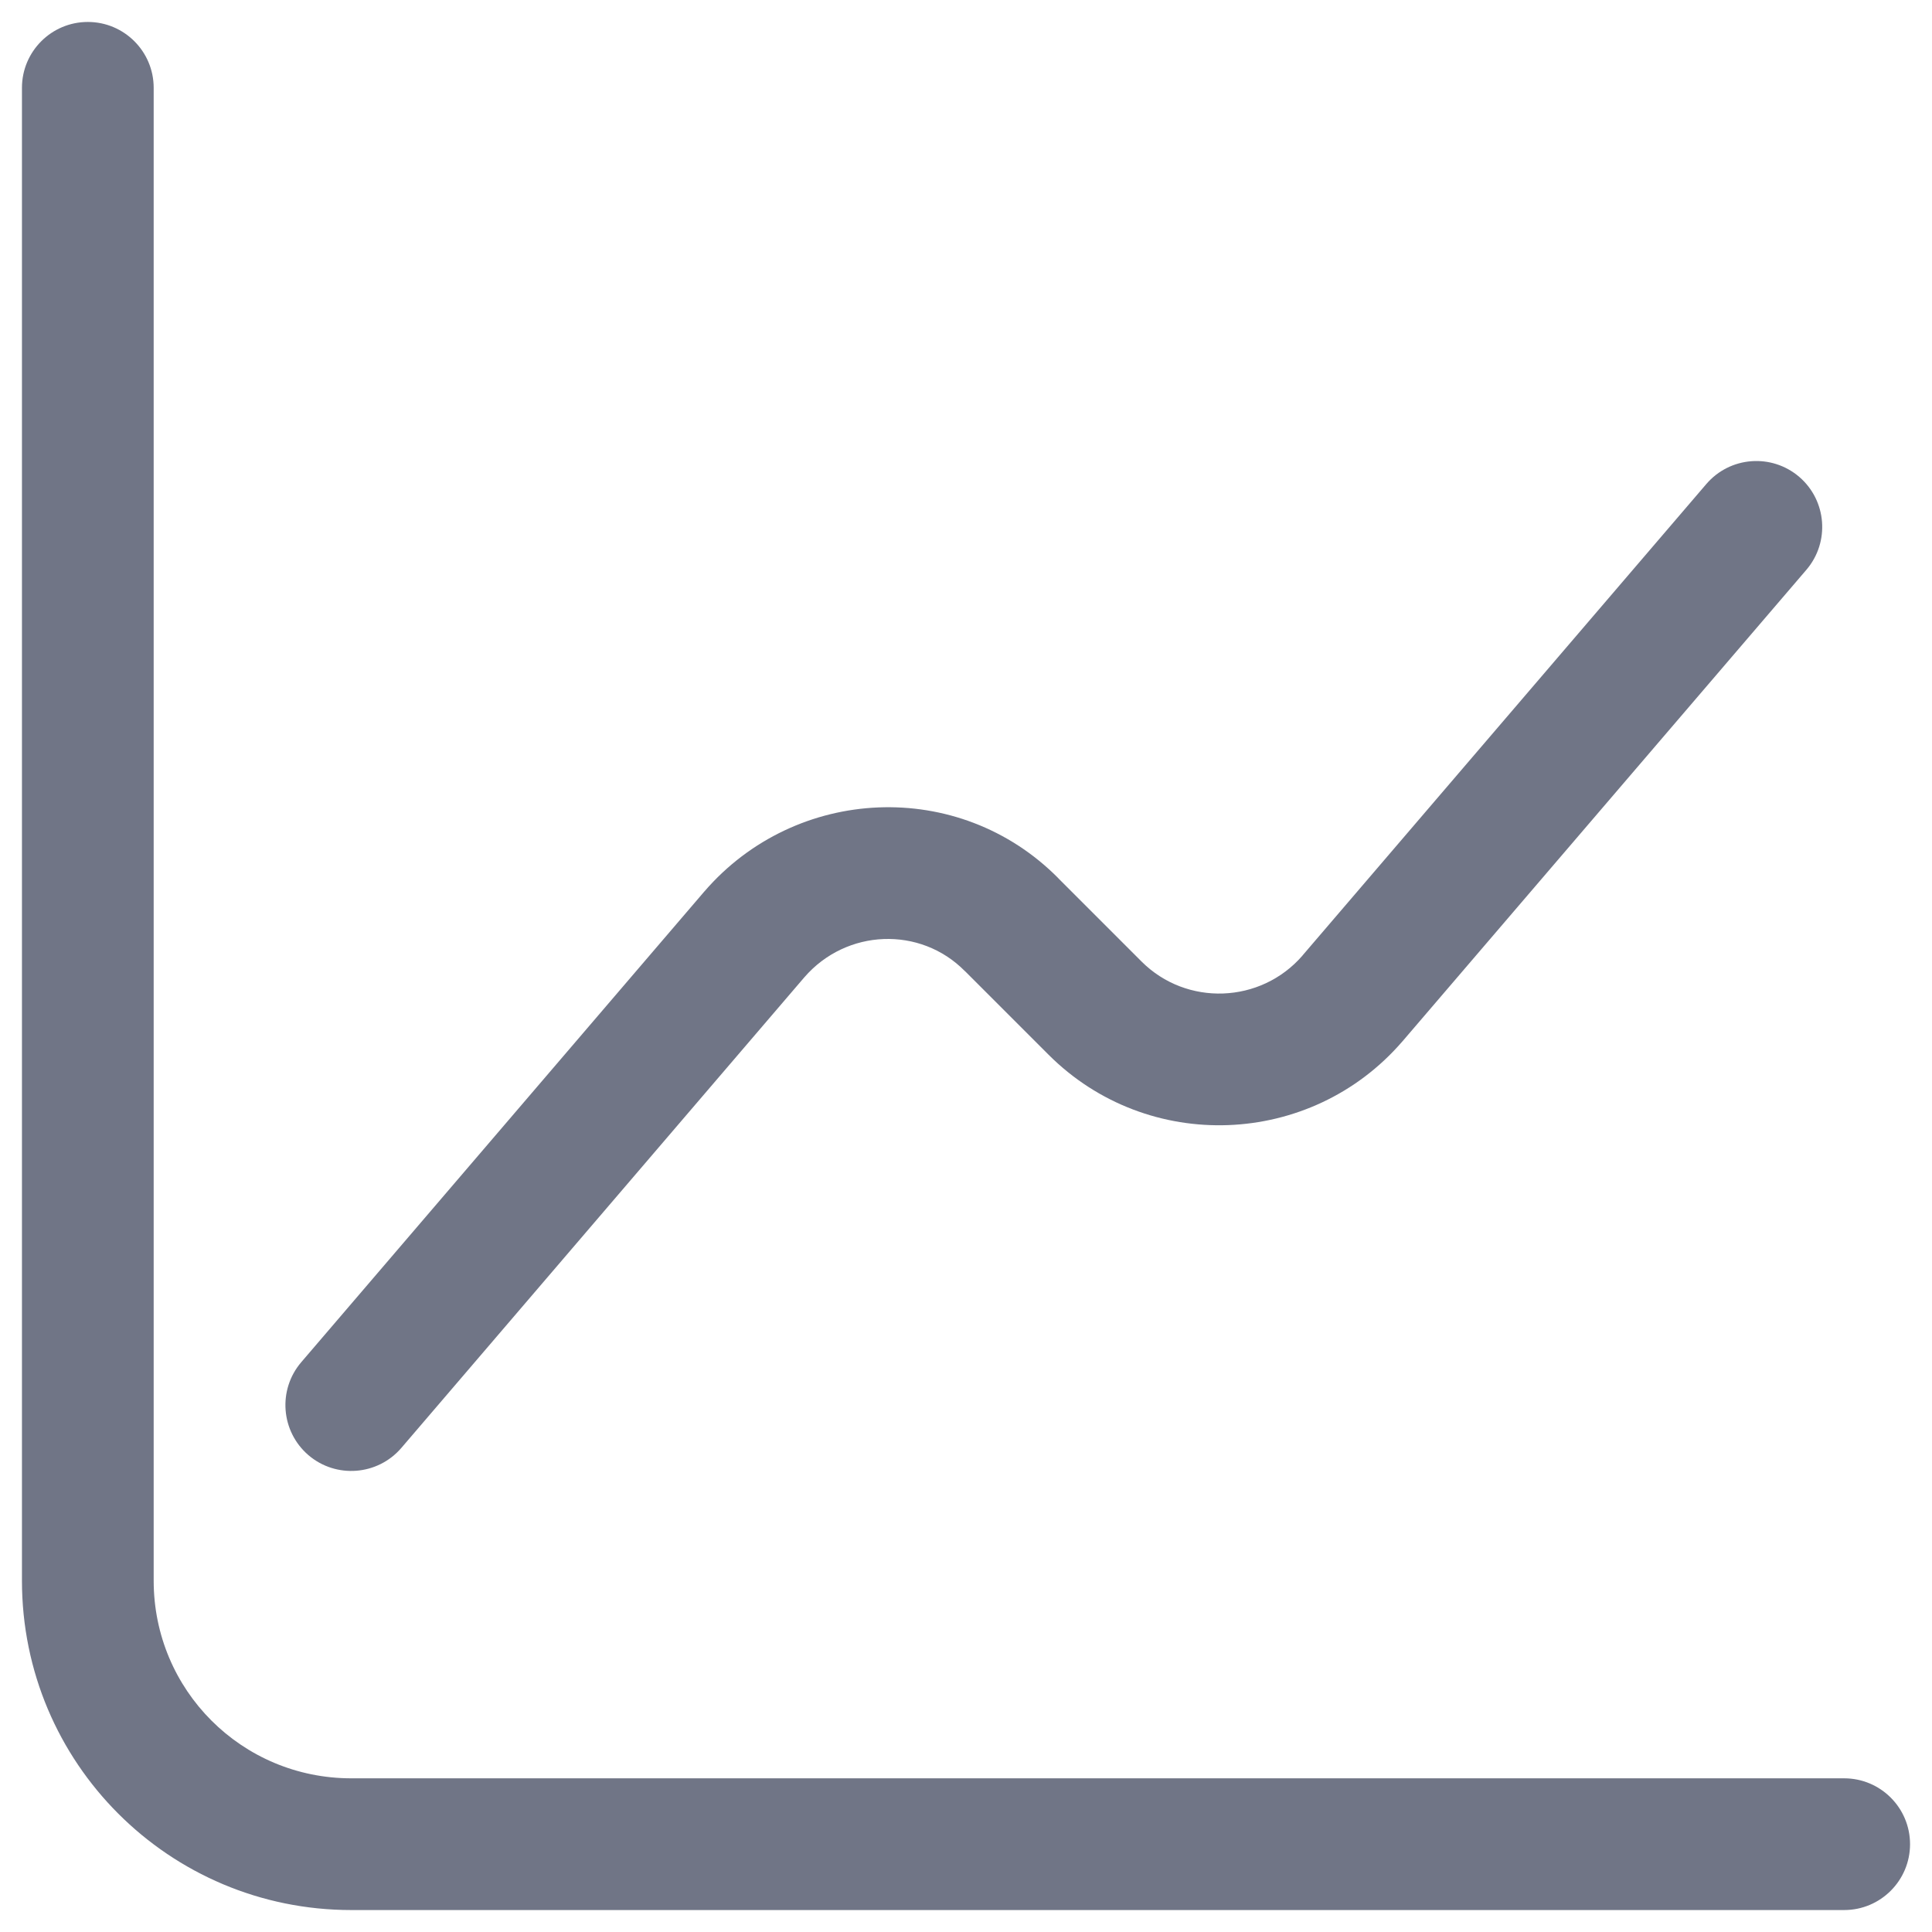 <svg width="22" height="22" viewBox="0 0 22 22" fill="none" xmlns="http://www.w3.org/2000/svg">
    <path fill-rule="evenodd" clip-rule="evenodd" d="M1.75 1C1.75 0.586 1.414 0.25 1 0.25C0.586 0.25 0.25 0.586 0.25 1V18C0.25 20.074 1.926 21.75 4 21.75H21C21.414 21.75 21.75 21.414 21.75 21C21.75 20.586 21.414 20.25 21 20.25H4C2.754 20.25 1.75 19.246 1.75 18V1ZM20.57 6.488C20.839 6.173 20.802 5.7 20.488 5.43C20.173 5.161 19.7 5.197 19.43 5.512L14.832 10.88L14.832 10.881C14.355 11.431 13.511 11.46 13 10.95L12.053 10.003L12.052 10.001C10.918 8.855 9.062 8.946 8.022 10.15L8.02 10.152L3.43 15.512C3.161 15.827 3.198 16.3 3.512 16.57C3.827 16.839 4.3 16.802 4.57 16.488L9.158 11.13L9.159 11.129C9.639 10.574 10.481 10.545 10.986 11.057L10.986 11.057L10.99 11.06L11.94 12.01C13.069 13.139 14.924 13.069 15.968 11.86L15.97 11.858L20.57 6.488Z" fill="#707586"/>
</svg>
